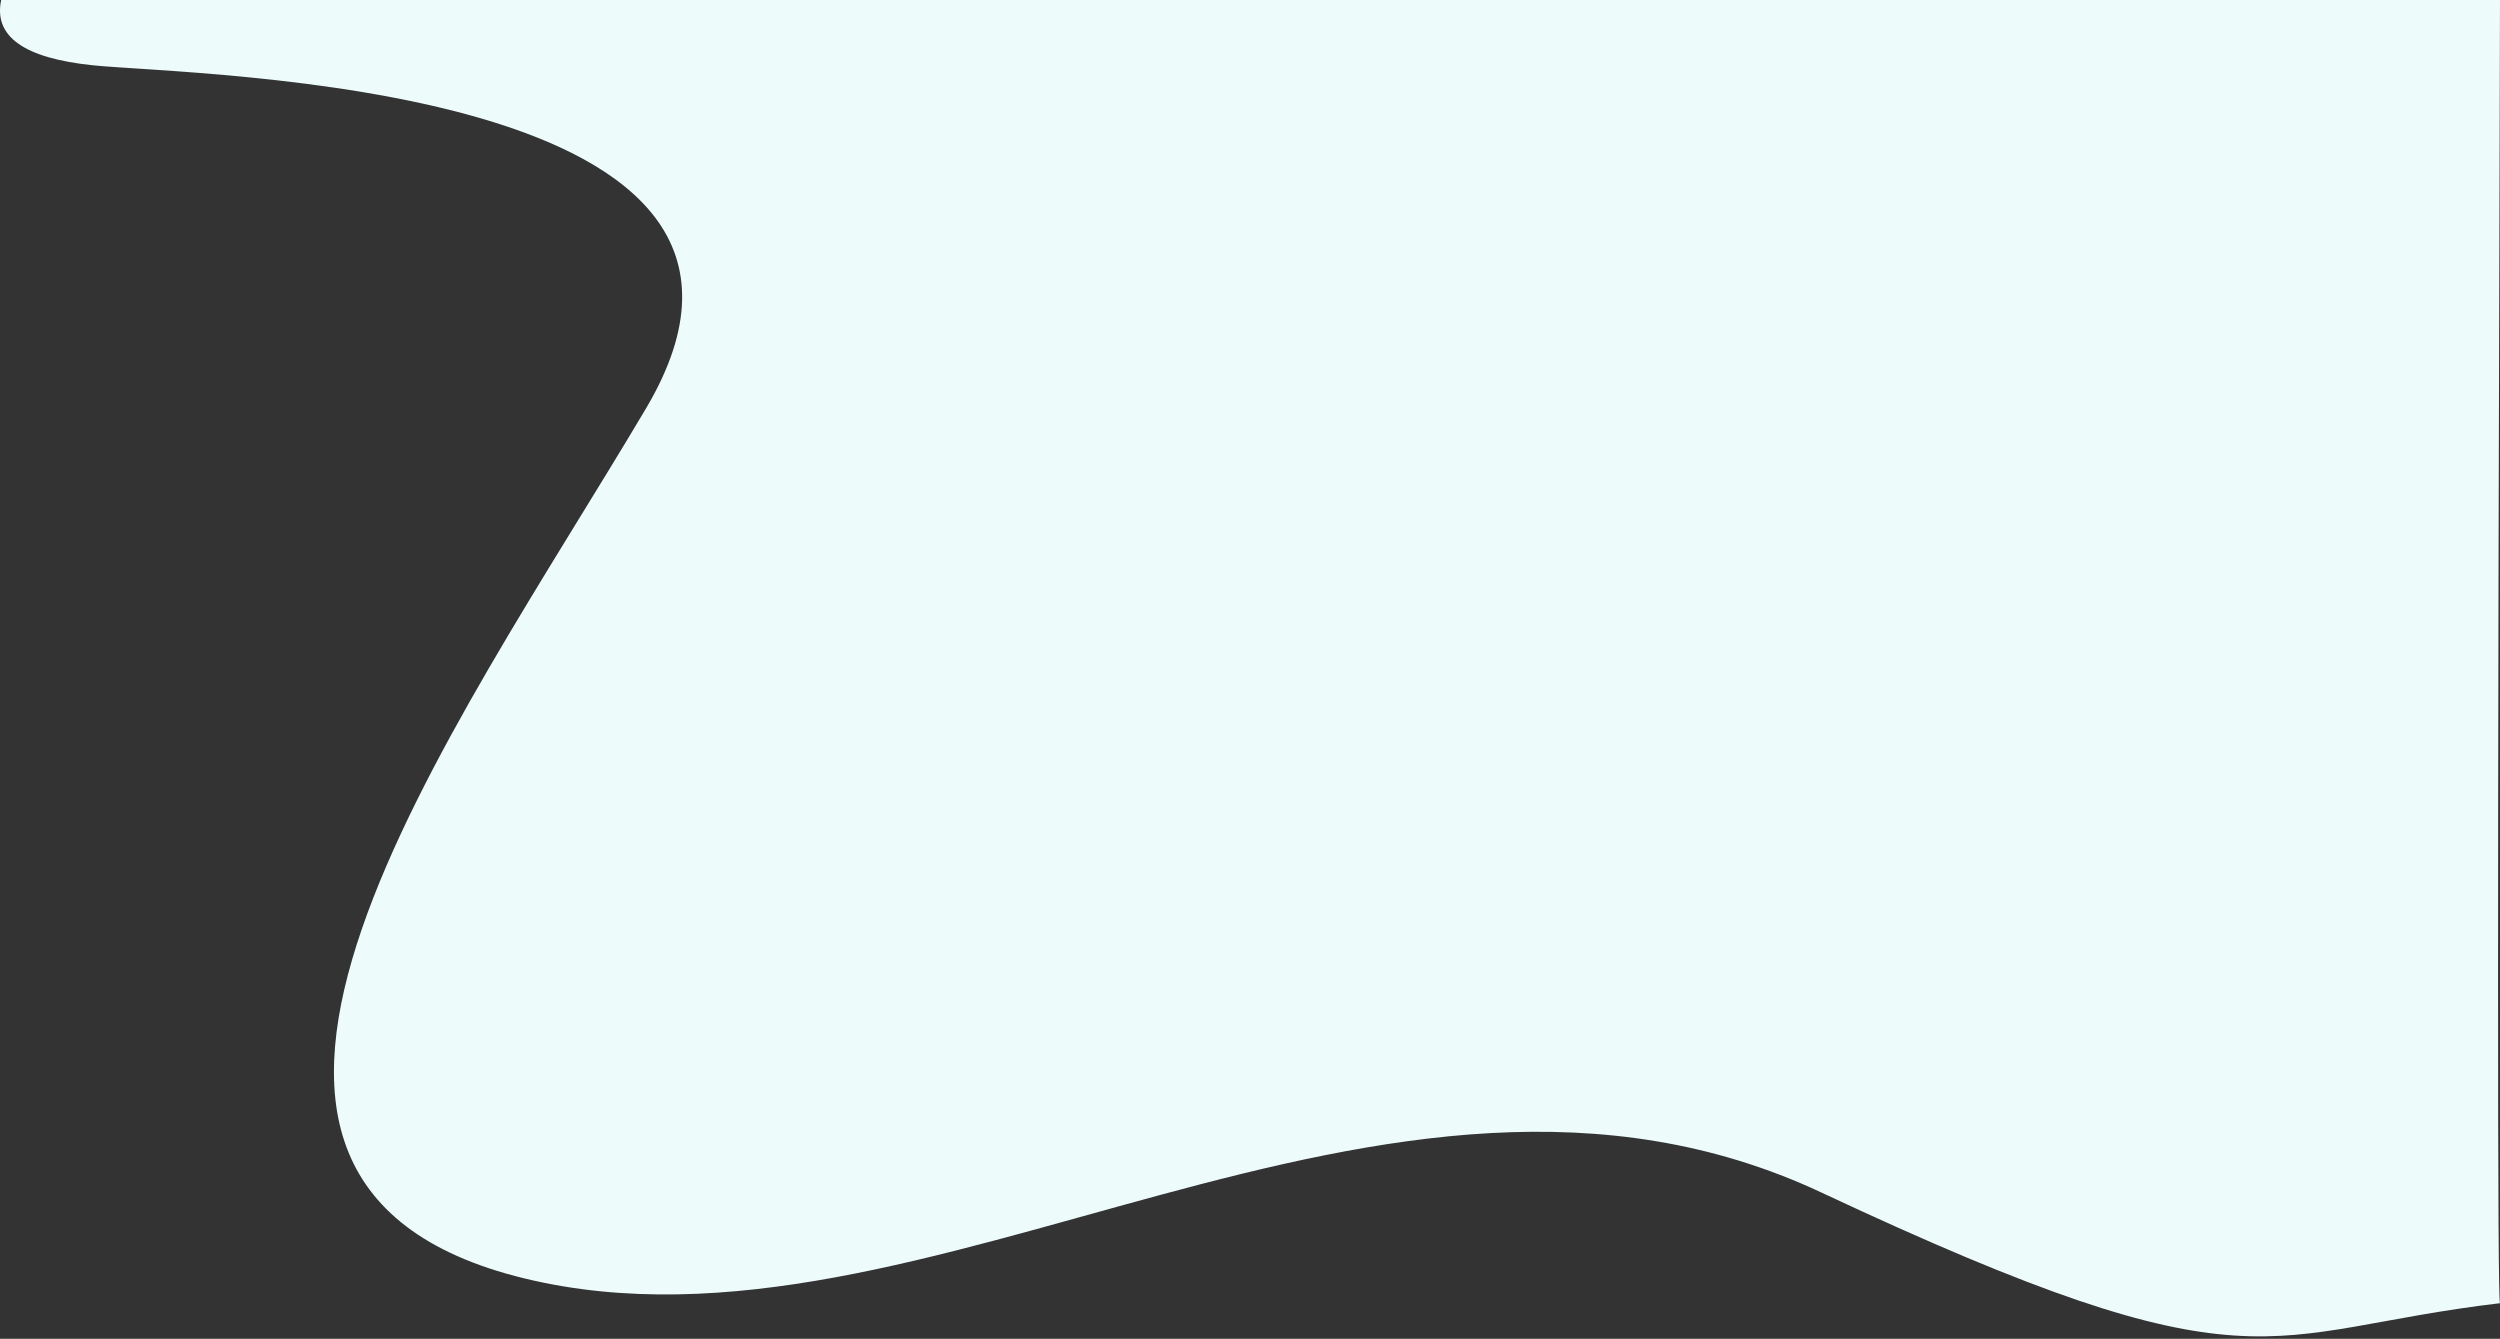 <?xml version="1.0" encoding="UTF-8"?>
<svg preserveAspectRatio="none" width="704px" height="377px" viewBox="0 0 704 377" version="1.1" xmlns="http://www.w3.org/2000/svg" xmlns:xlink="http://www.w3.org/1999/xlink">
    <rect x="0" y="0" width="704" height="377" fill="#333333" stroke="none"/>
    <!-- Generator: Sketch 64 (93537) - https://sketch.com -->
    <title>BG - Path 02 WASJ</title>
    <desc>Created with Sketch.</desc>
    <g id="Retrenchment-Benefits-and-Measures" stroke="none" stroke-width="1" fill="none" fill-rule="evenodd">
        <g id="Retrenchment-Benefits-and-Measures---Desktop-Landing-Page" transform="translate(-736, -104)" fill="#EDFBFB">
            <path d="M736.331,104 C734.15,114.255 742.753,120.383 762.141,122.383 C791.222,125.383 972.468,127 917.922,219 C863.375,311 770.411,436.477 883.679,464 C996.948,491.523 1125.632,382 1248.921,439.82 C1372.209,497.641 1372.209,479 1440,470.98 C1439.271,471.079 1439.271,348.753 1440,104 L736.331,104 Z" id="BG---Path-02-WASJ"></path>
        </g>
    </g>
</svg>